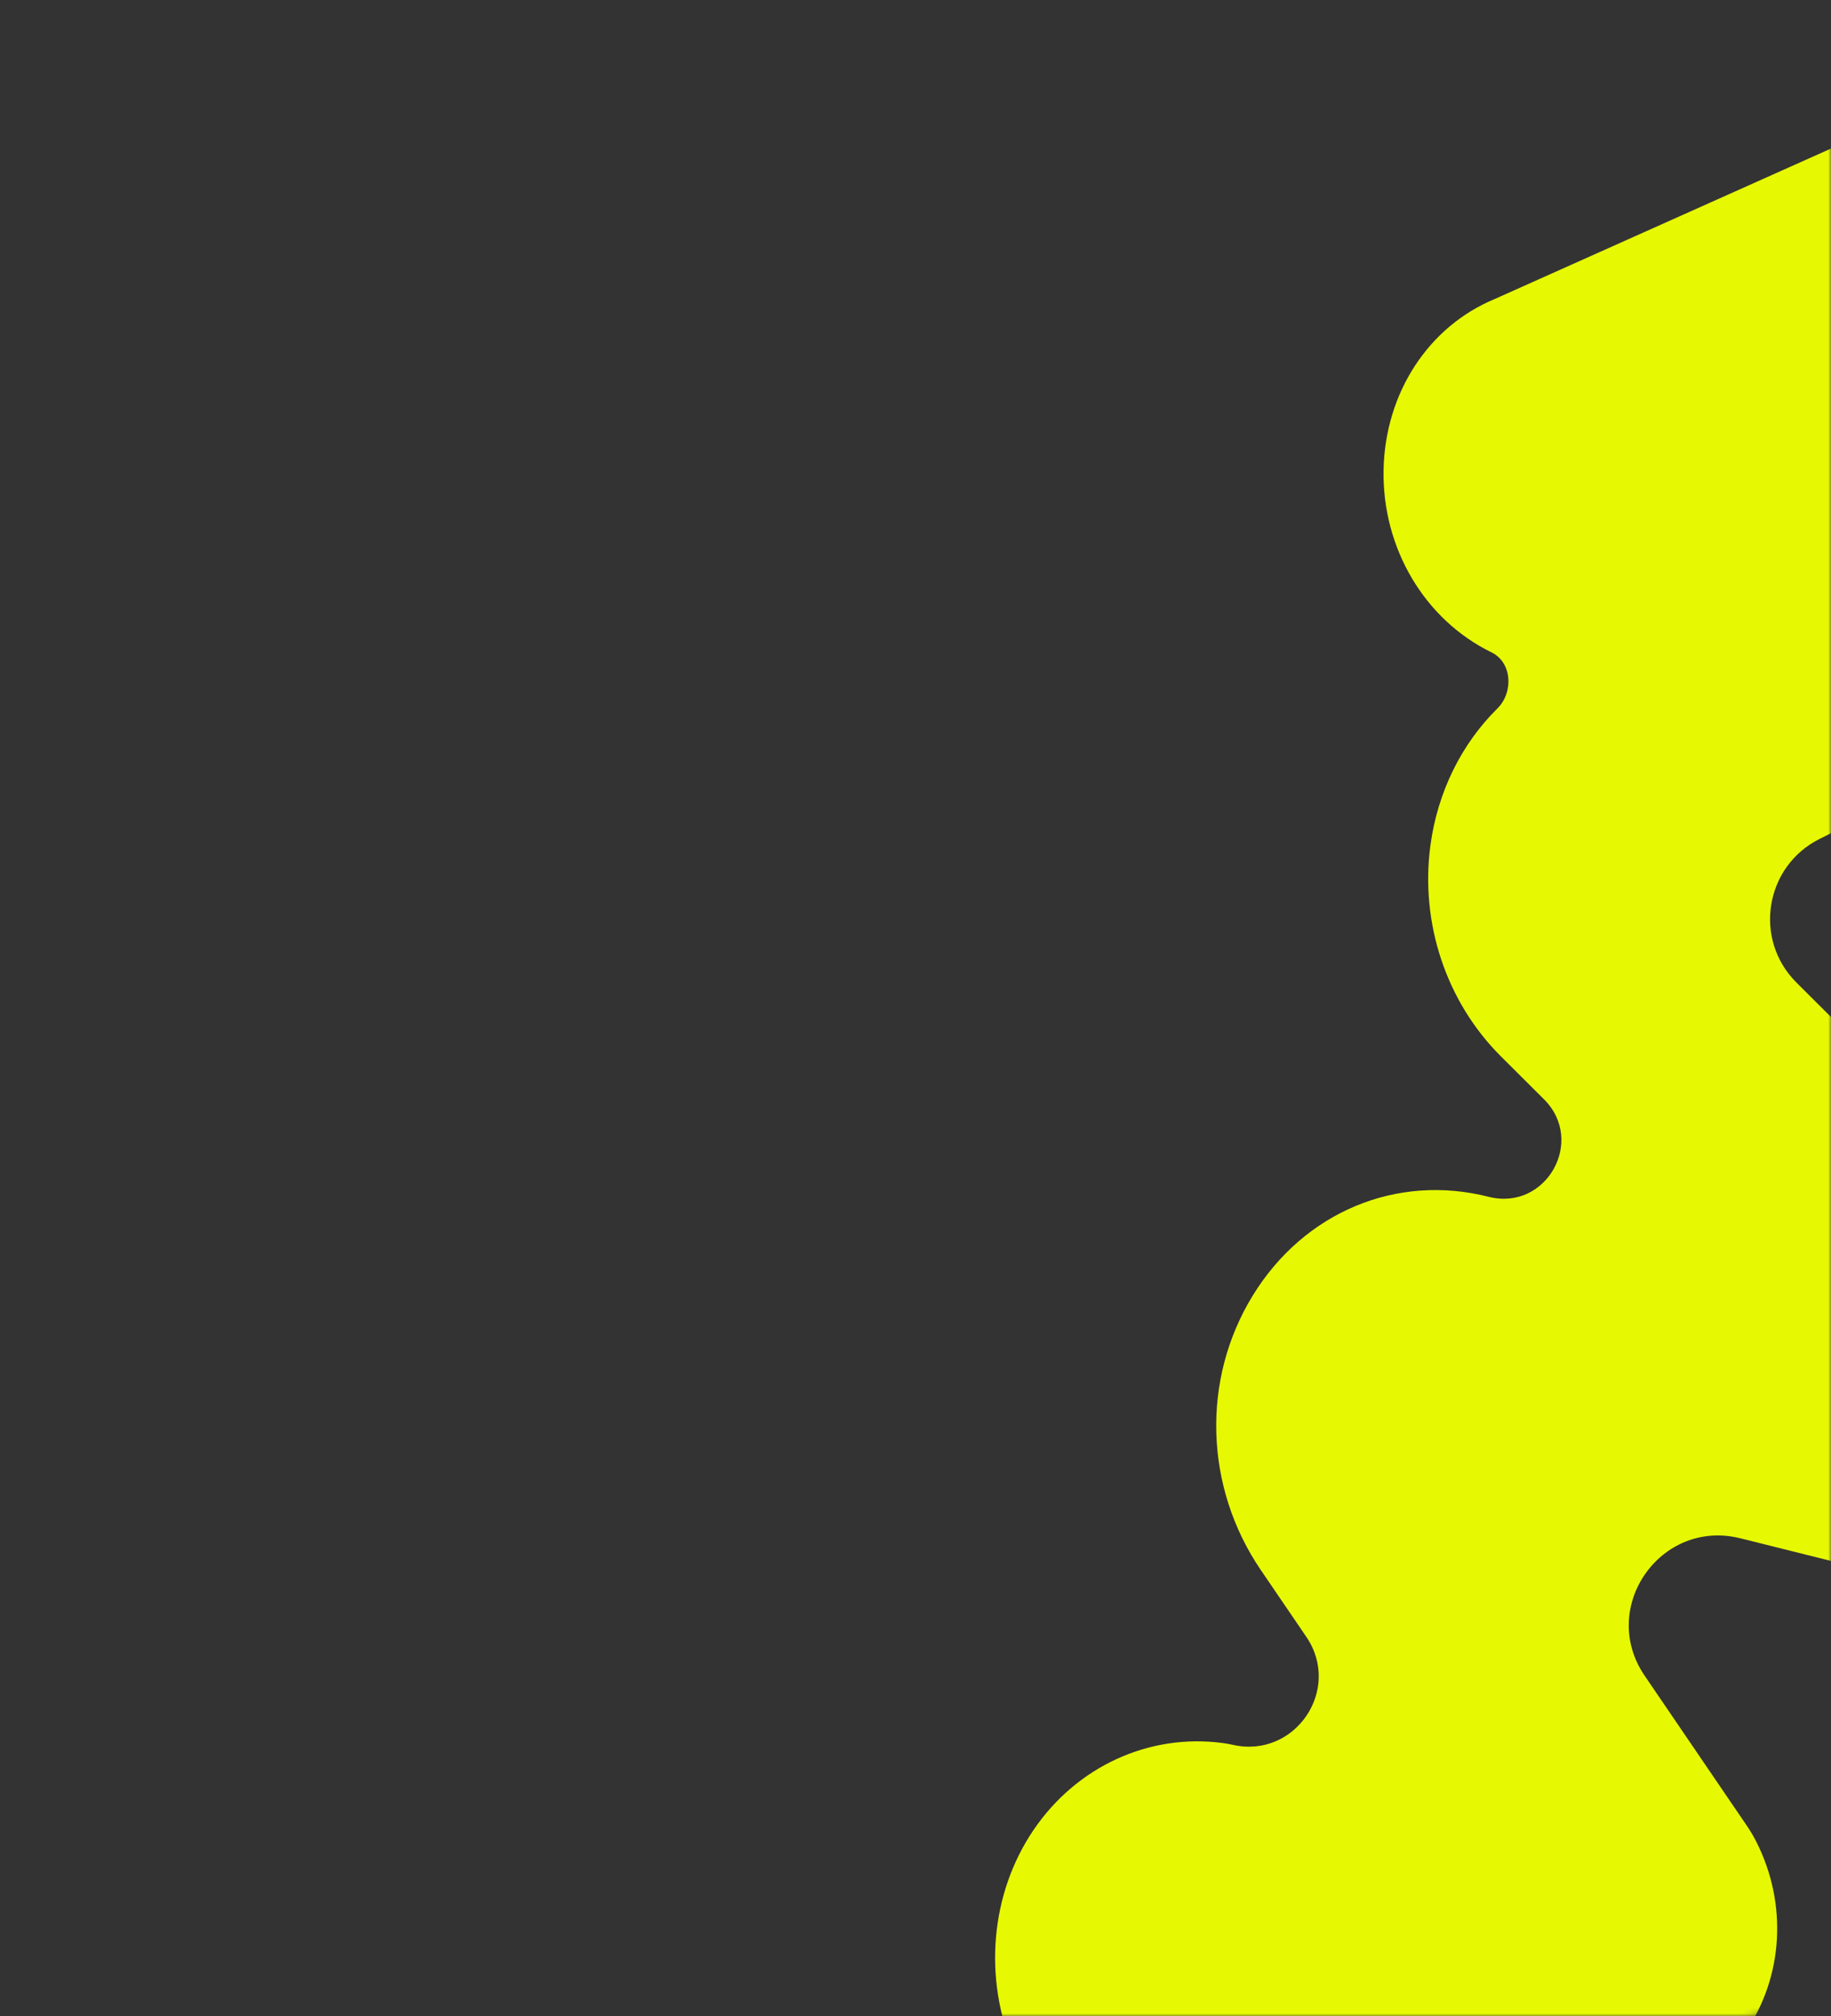 <?xml version="1.0" encoding="UTF-8"?> <svg xmlns="http://www.w3.org/2000/svg" width="327" height="360" viewBox="0 0 327 360" fill="none"><rect x="0" y="0" width="327" height="360" fill="#333333" stroke="none"/> <mask id="mask0_1_480" style="mask-type:alpha" maskUnits="userSpaceOnUse" x="0" y="0" width="327" height="360"> <rect width="327" height="360" rx="16" fill="#454955"></rect> </mask> <g mask="url(#mask0_1_480)"> <path d="M225.787 427.495C225.786 427.496 225.784 427.497 225.782 427.498C215.875 429.118 205.652 423.487 201.224 413.147L181.131 366.25C175.561 353.249 176.875 338.124 184.566 326.77C192.257 315.416 205.217 309.459 218.391 311.226C219.004 311.307 219.614 311.419 220.219 311.554C231.305 314.025 239.696 301.654 233.301 292.268L225.182 280.352C215.105 265.564 214.528 246.334 223.712 231.355C232.873 216.415 249.426 209.494 265.912 213.707C276.131 216.259 283.211 203.724 275.751 196.29L268.017 188.583C258.314 178.911 253.617 164.872 255.449 151.025C256.72 141.443 260.998 132.848 267.412 126.511C270.327 123.631 270.06 118.281 266.376 116.485C254.396 110.643 246.825 97.841 247.094 83.88C247.359 70.167 255.123 58.285 266.94 53.393L358.921 12.244C370.413 7.105 383.841 13.011 388.907 25.437C393.972 37.863 388.763 52.107 377.27 57.246L338.591 74.544C328.369 79.115 328.13 93.539 338.195 98.447C346.337 102.42 351.687 111.043 351.903 120.541C352.119 130.04 347.151 138.679 339.187 142.667L324.954 149.796C315.183 154.689 313.084 167.721 320.825 175.435L373.554 227.981C373.721 228.148 373.884 228.315 374.047 228.483C383.997 238.988 386.334 254.721 379.868 267.631C375.308 276.733 367.286 282.601 358.214 284.086C354.418 284.708 350.443 284.564 346.456 283.566L310.815 274.665C296.552 271.103 285.438 287.047 293.716 299.197L311.999 326.032C312.621 326.945 313.184 327.904 313.688 328.898C319.269 339.959 318.494 352.988 311.673 362.902C304.851 372.816 293.509 377.391 282.072 374.845L259.887 369.901C247.158 367.065 236.564 379.832 241.7 391.82L242.498 393.683C247.782 406.011 242.824 420.36 231.428 425.735C229.591 426.6 227.698 427.179 225.791 427.492C225.79 427.492 225.788 427.493 225.787 427.495Z" fill="#E7F902"></path> </g> </svg> 